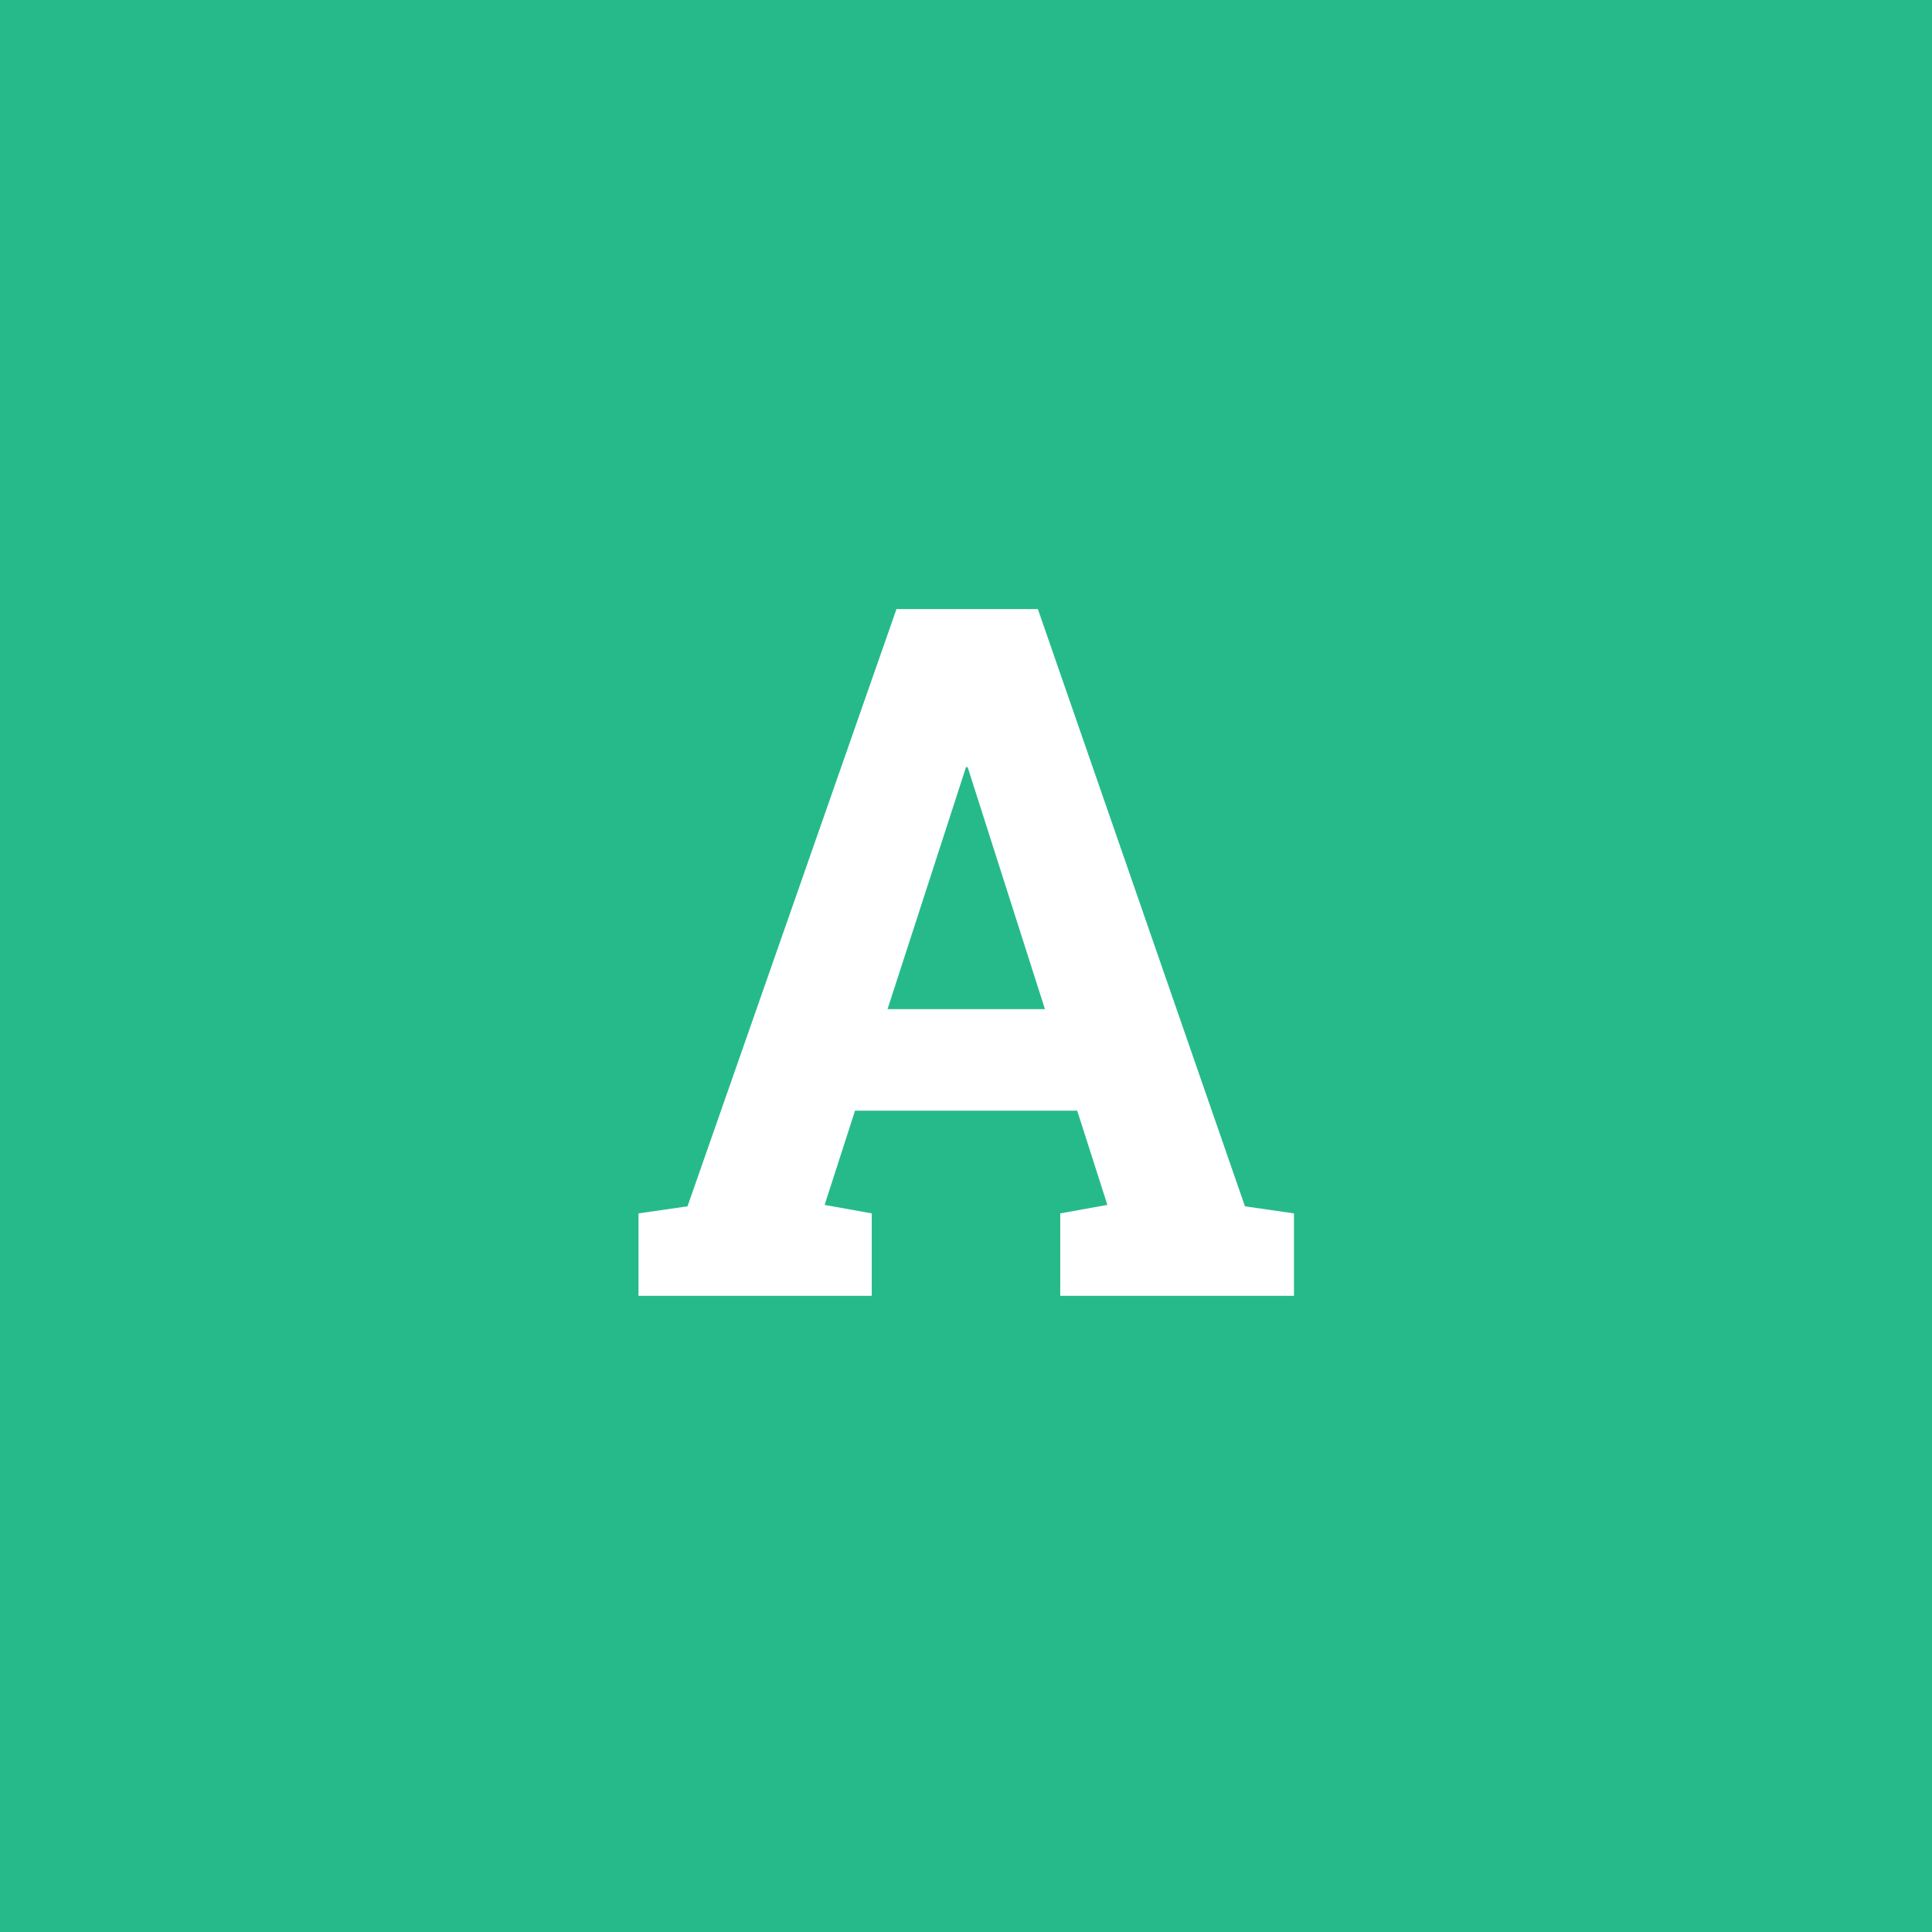 <svg xmlns="http://www.w3.org/2000/svg" viewBox="0 0 82 82"><defs><style>.cls-1{fill:#26ba8b;}.cls-2{isolation:isolate;}.cls-3{fill:#fff;}</style></defs><title>Asset 1</title><g id="Layer_2" data-name="Layer 2"><g id="Layer_1-2" data-name="Layer 1"><g id="Group_262" data-name="Group 262"><rect id="Rectangle_133" data-name="Rectangle 133" class="cls-1" width="82" height="82"/><g id="A" class="cls-2"><g class="cls-2"><path class="cls-3" d="M27.1,51.5l2.08-.3,8.87-25.35h6L52.84,51.2l2.08.3V55H45V51.5l2-.36-1.28-4H36.29l-1.29,4,2,.36V55H27.1Zm10.57-8.67h6.68L41.07,32.56H41Z"/></g></g></g></g></g></svg>